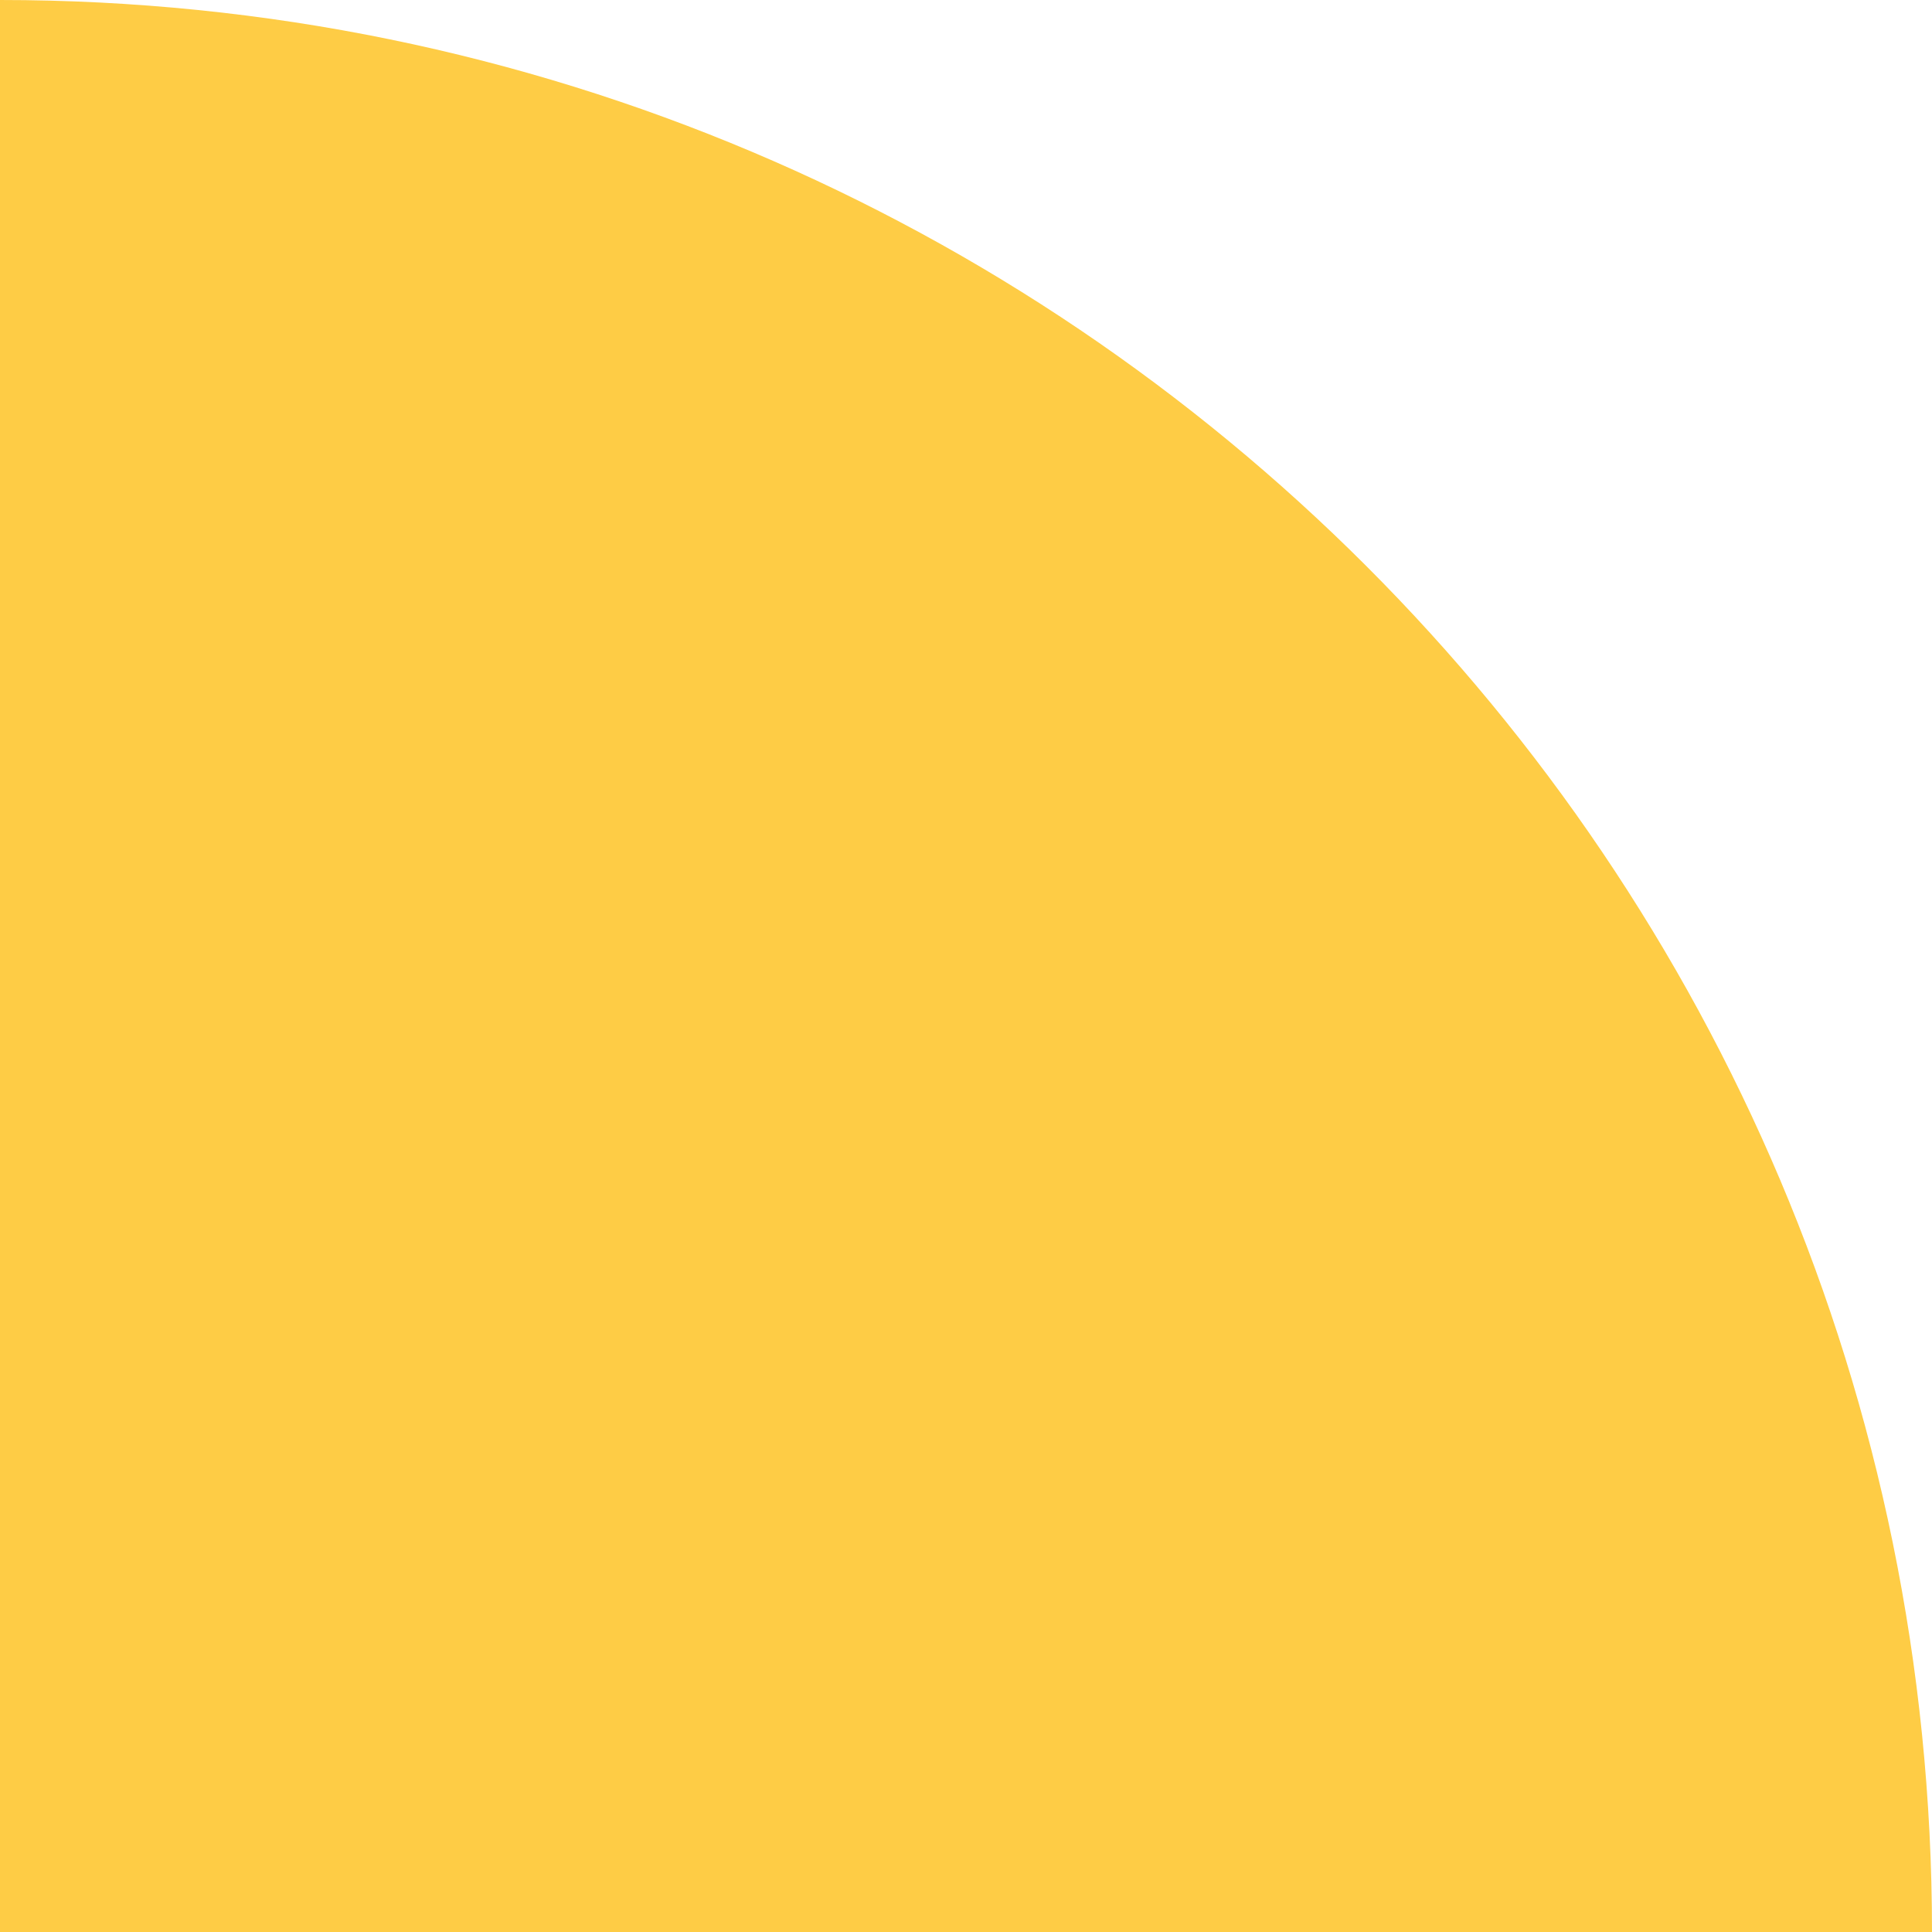<svg width="95" height="95" viewBox="0 0 95 95" fill="none" xmlns="http://www.w3.org/2000/svg">
<path d="M95 95C95 42.533 52.467 1.9654e-06 4.94521e-05 -9.53671e-07L0 95L95 95Z" fill="#FECC45"/>
</svg>
